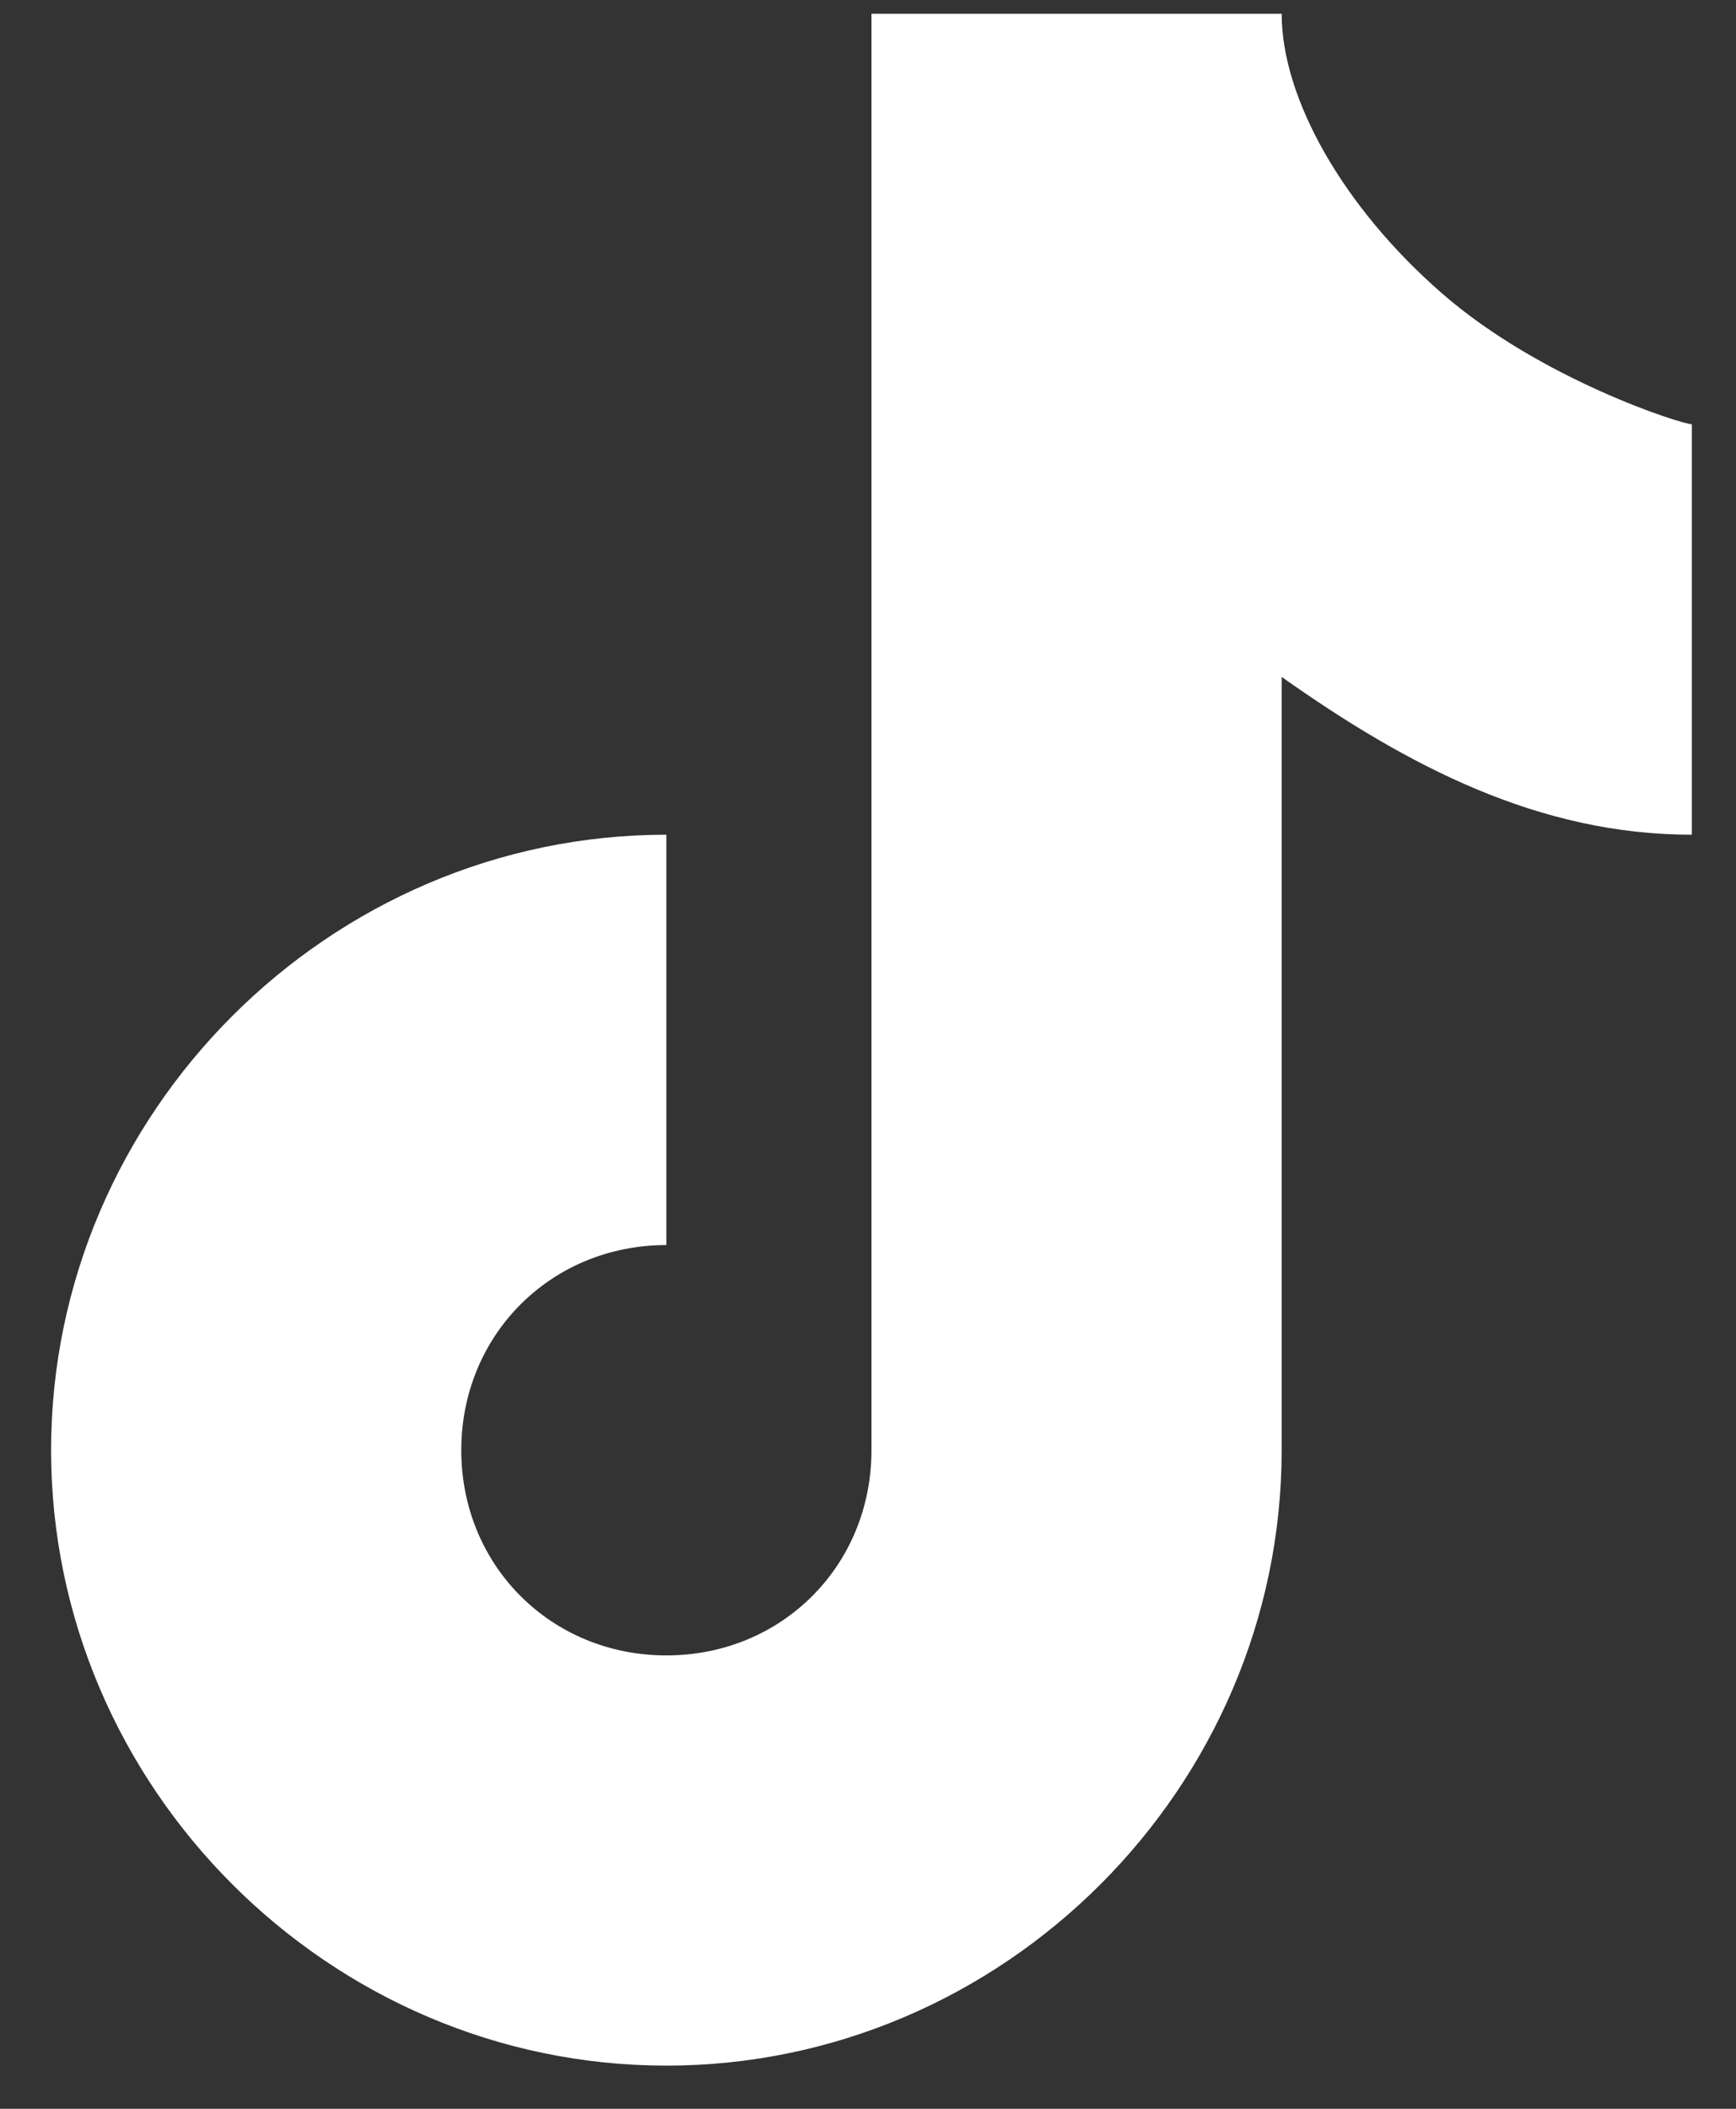 <svg xmlns="http://www.w3.org/2000/svg" fill="#fff" viewBox="0 0 14 17"><rect x="0" y="0" width="14" height="17" fill="#333333" stroke="none"/><path d="M7.028.112v11.579c0 .93-.723 1.654-1.654 1.654-.93 0-1.654-.724-1.654-1.654 0-.93.724-1.654 1.654-1.654V6.729C2.655 6.729.412 8.972.412 11.69c0 2.718 2.243 4.962 4.962 4.962s4.962-2.243 4.962-4.962V5.457c1.024.724 2.078 1.272 3.308 1.272V3.42c-.082 0-1.22-.362-2.015-1.055-.796-.693-1.293-1.571-1.293-2.254H7.028Z"/></svg>